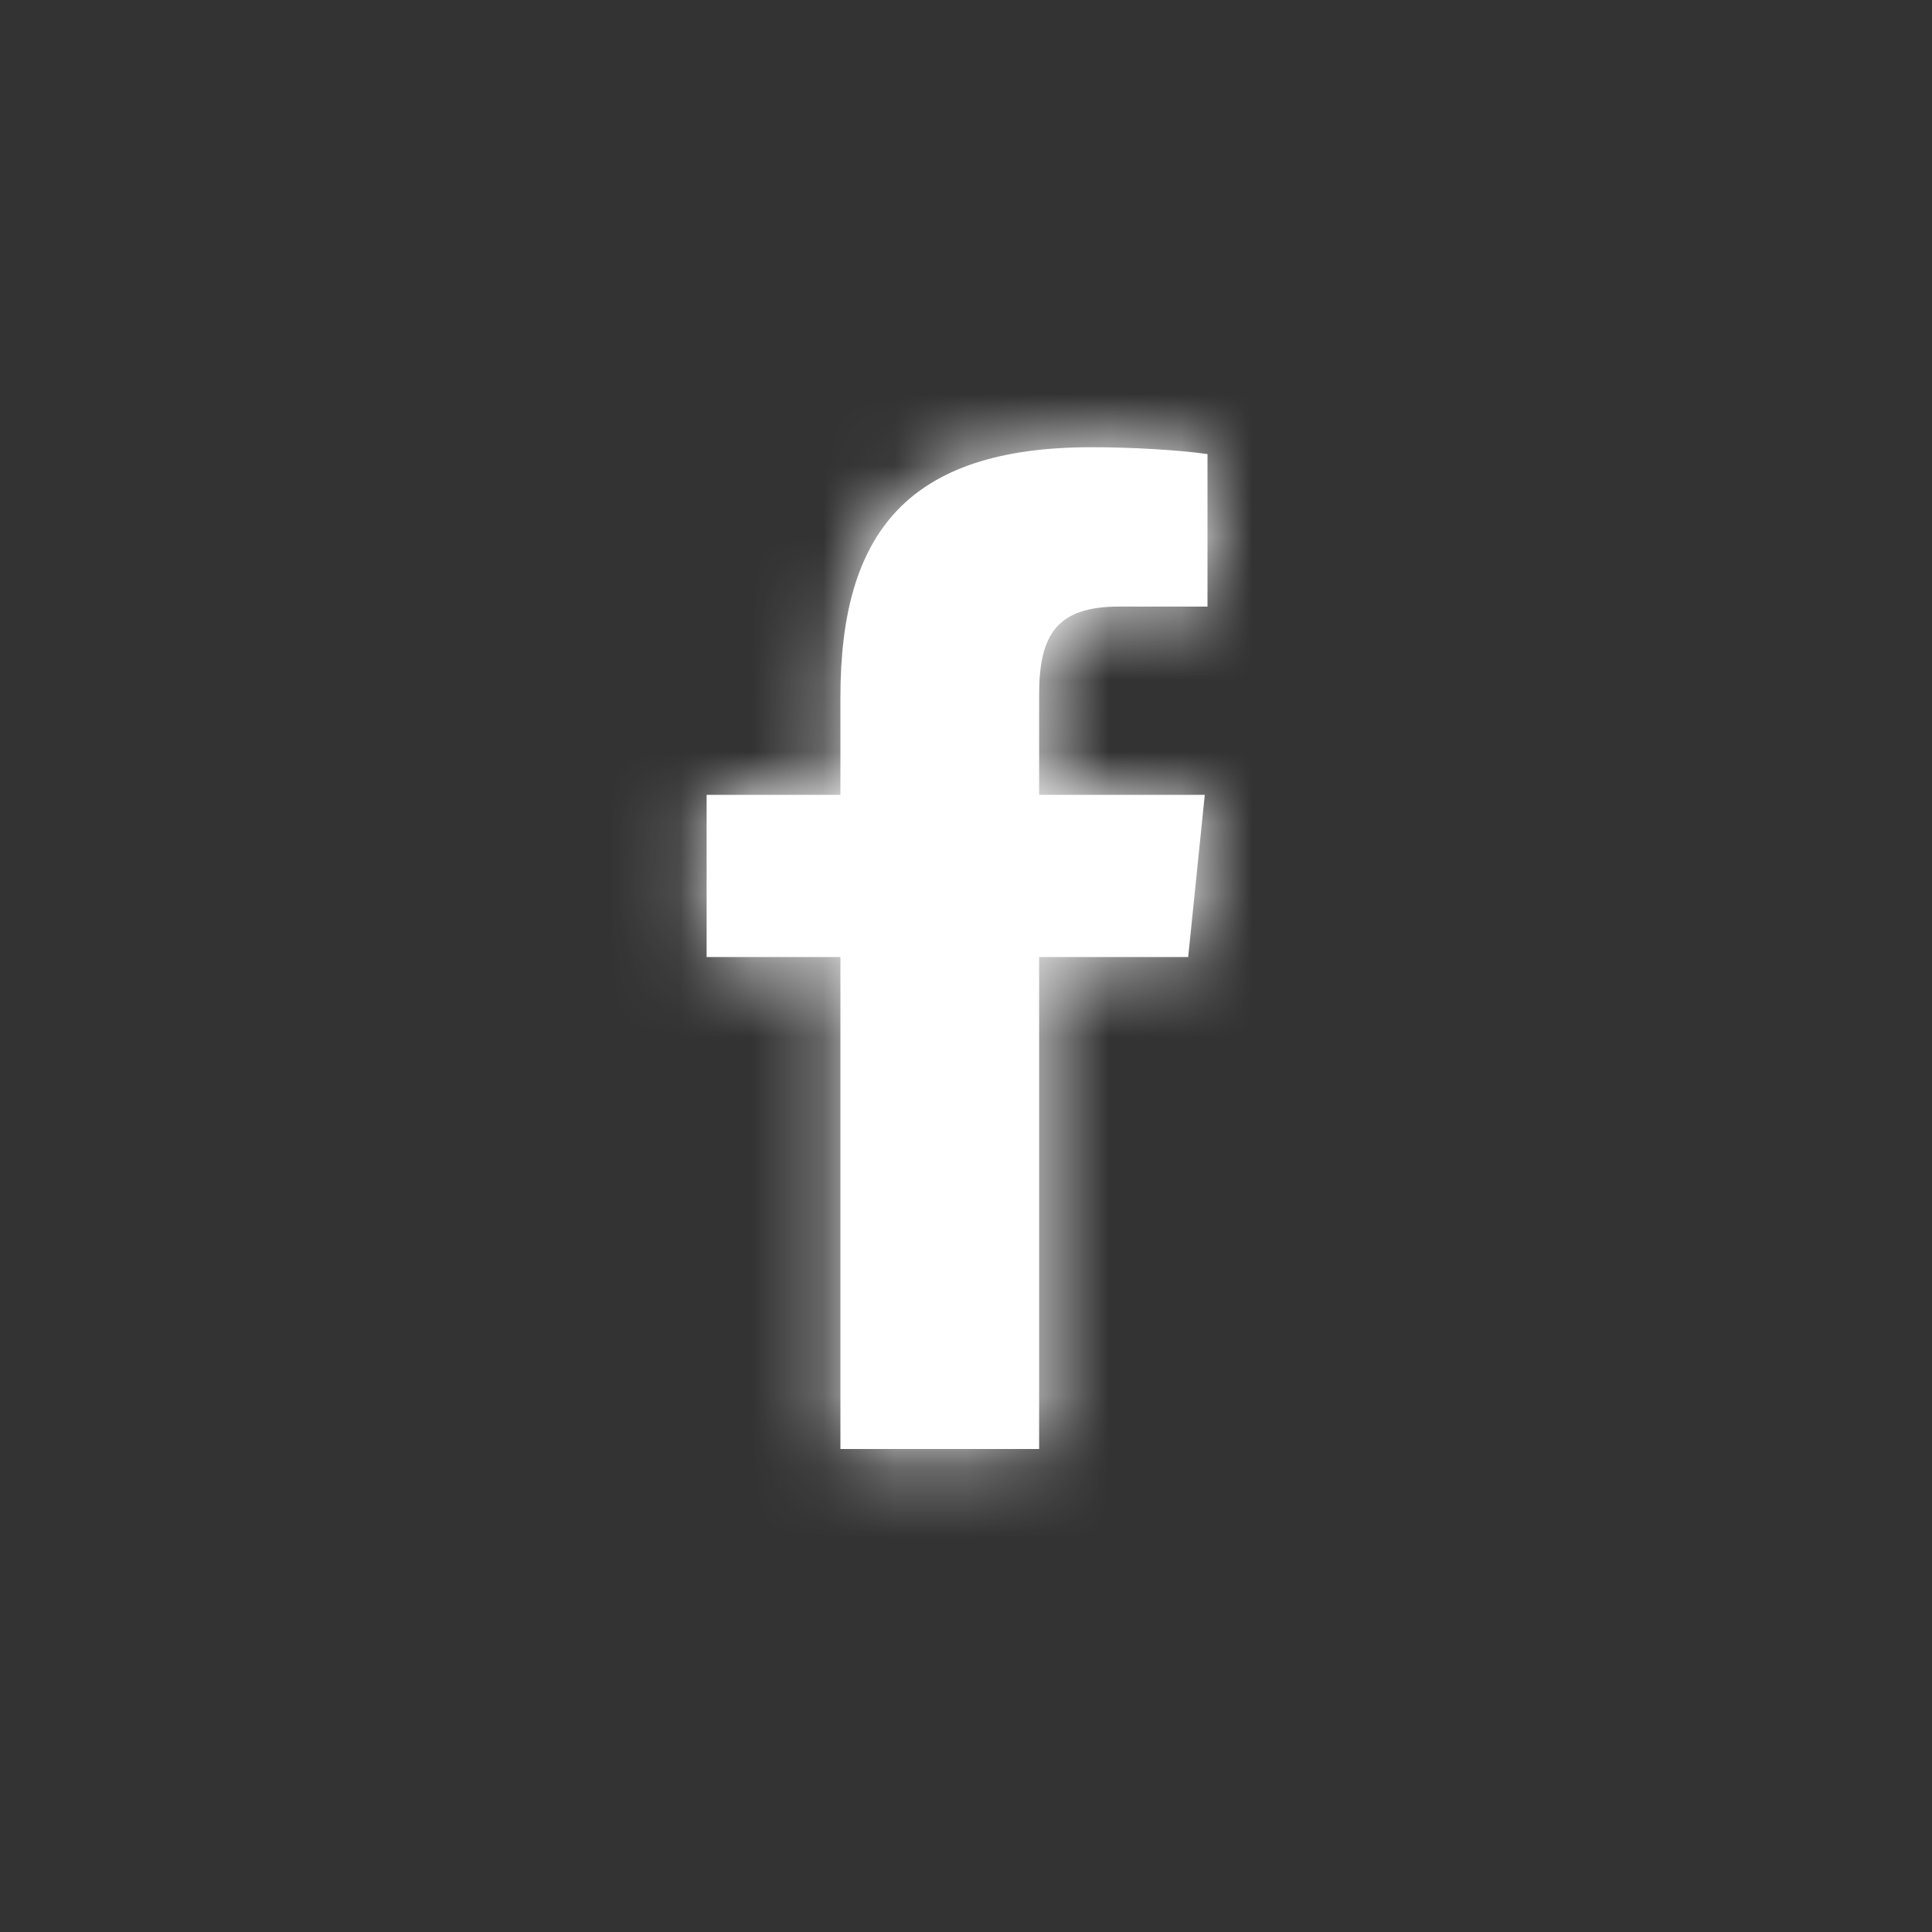 <svg xmlns="http://www.w3.org/2000/svg" xmlns:xlink="http://www.w3.org/1999/xlink" width="27" height="27">
  <rect width="100%" height="100%" fill="#333333" stroke="none"/>
  <defs>
    <path id="a" d="M6.641 2.477c-.867 0-1.119.385-1.119 1.23v1.401h2.315l-.232 2.267H5.522v6.875H2.745V7.375H.875V5.108h1.87V3.744c0-2.284.926-3.494 3.51-3.494.56 0 1.215.038 1.62.096v2.131"/>
  </defs>
  <g fill="none" fill-rule="evenodd" transform="translate(9 6)">
    <mask id="b" fill="#fff">
      <use xlink:href="#a"/>
    </mask>
    <use fill="#FFF" xlink:href="#a"/>
    <g fill="#FFF" mask="url(#b)">
      <path d="M-42-39h74v74h-74z"/>
    </g>
  </g>
</svg>
